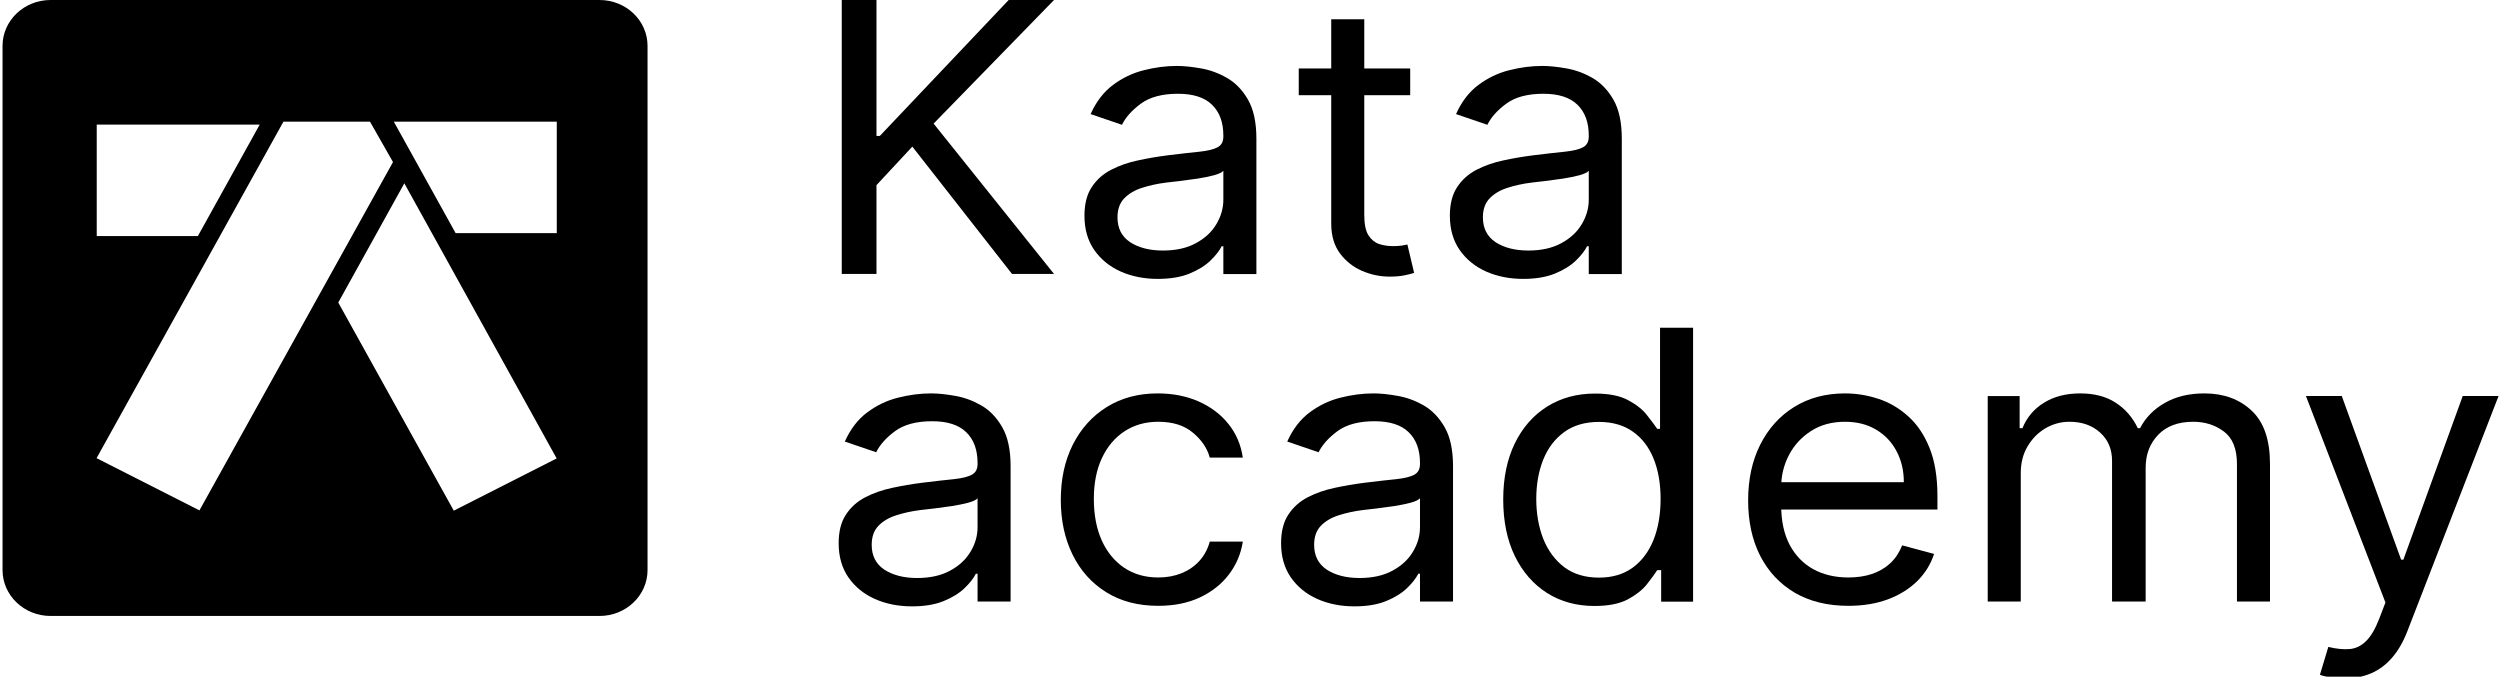 <svg width="351" height="95" viewBox="0 0 351 95" fill="none" xmlns="http://www.w3.org/2000/svg">
<g clip-path="url(#clip0_3_2)">
<path fill-rule="evenodd" clip-rule="evenodd" d="M84.173 0H7.1C3.376 0 0.357 2.883 0.357 6.439V80.042C0.357 83.598 3.376 86.481 7.1 86.481H84.173C87.896 86.481 90.915 83.598 90.915 80.042V6.439C90.915 2.883 87.896 0 84.173 0ZM78.171 17.085H55.294L63.971 32.732H78.171V17.085ZM39.793 17.085L27.313 39.563L13.558 64.326L28.001 71.659L55.176 22.755L51.95 17.085H39.793ZM78.155 64.364L56.769 25.738L47.492 42.475L63.711 71.697L78.155 64.364ZM36.459 17.498H13.581V33.145H27.781L36.459 17.498Z" fill="black"/>
<path d="M128.049 85.133C126.136 85.133 124.399 84.789 122.839 84.1C121.28 83.399 120.041 82.391 119.124 81.077C118.206 79.749 117.748 78.147 117.748 76.269C117.748 74.616 118.088 73.276 118.77 72.249C119.451 71.21 120.362 70.397 121.502 69.808C122.642 69.22 123.901 68.781 125.277 68.493C126.666 68.193 128.062 67.955 129.464 67.78C131.299 67.554 132.786 67.385 133.926 67.273C135.08 67.148 135.918 66.941 136.443 66.653C136.981 66.365 137.249 65.864 137.249 65.151V65C137.249 63.147 136.718 61.707 135.657 60.681C134.608 59.654 133.016 59.141 130.88 59.141C128.665 59.141 126.928 59.604 125.67 60.53C124.412 61.457 123.527 62.446 123.016 63.498L118.613 61.995C119.399 60.243 120.447 58.878 121.758 57.901C123.081 56.912 124.523 56.224 126.083 55.835C127.656 55.435 129.202 55.234 130.722 55.234C131.692 55.234 132.806 55.347 134.064 55.572C135.336 55.785 136.561 56.23 137.74 56.906C138.933 57.582 139.922 58.602 140.709 59.967C141.495 61.332 141.888 63.16 141.888 65.451V84.457H137.249V80.551H137.013C136.698 81.177 136.175 81.847 135.44 82.56C134.706 83.274 133.73 83.881 132.511 84.382C131.293 84.883 129.805 85.133 128.049 85.133ZM128.757 81.152C130.591 81.152 132.138 80.807 133.396 80.119C134.667 79.43 135.624 78.541 136.266 77.452C136.921 76.362 137.249 75.217 137.249 74.015V69.958C137.053 70.184 136.62 70.39 135.951 70.578C135.296 70.753 134.536 70.91 133.671 71.048C132.819 71.173 131.987 71.286 131.174 71.386C130.375 71.473 129.726 71.548 129.228 71.611C128.023 71.762 126.895 72.006 125.847 72.343C124.812 72.669 123.973 73.164 123.331 73.827C122.702 74.478 122.387 75.367 122.387 76.494C122.387 78.034 122.983 79.198 124.176 79.987C125.382 80.763 126.909 81.152 128.757 81.152Z" fill="black"/>
<path d="M162.618 85.058C159.787 85.058 157.349 84.419 155.305 83.142C153.261 81.865 151.688 80.106 150.587 77.865C149.486 75.624 148.936 73.064 148.936 70.184C148.936 67.254 149.499 64.669 150.626 62.427C151.767 60.174 153.352 58.415 155.384 57.15C157.428 55.873 159.813 55.234 162.539 55.234C164.662 55.234 166.576 55.61 168.28 56.361C169.984 57.112 171.379 58.164 172.467 59.516C173.555 60.869 174.23 62.446 174.492 64.249H169.852C169.499 62.934 168.712 61.77 167.493 60.756C166.288 59.729 164.662 59.216 162.618 59.216C160.81 59.216 159.224 59.667 157.861 60.568C156.511 61.457 155.456 62.715 154.696 64.343C153.948 65.958 153.575 67.855 153.575 70.034C153.575 72.262 153.942 74.203 154.676 75.856C155.423 77.508 156.472 78.792 157.821 79.705C159.185 80.62 160.783 81.077 162.618 81.077C163.824 81.077 164.918 80.876 165.902 80.476C166.884 80.075 167.717 79.499 168.398 78.747C169.079 77.996 169.564 77.095 169.852 76.043H174.492C174.23 77.746 173.581 79.28 172.546 80.645C171.524 81.997 170.167 83.073 168.476 83.875C166.799 84.664 164.846 85.058 162.618 85.058Z" fill="black"/>
<path d="M190.165 85.133C188.252 85.133 186.515 84.789 184.956 84.1C183.396 83.399 182.158 82.391 181.24 81.077C180.323 79.749 179.864 78.147 179.864 76.269C179.864 74.616 180.205 73.276 180.886 72.249C181.568 71.21 182.479 70.397 183.619 69.808C184.759 69.22 186.017 68.781 187.393 68.493C188.783 68.193 190.179 67.955 191.581 67.78C193.415 67.554 194.903 67.385 196.043 67.273C197.196 67.148 198.035 66.941 198.56 66.653C199.097 66.365 199.366 65.864 199.366 65.151V65C199.366 63.147 198.835 61.707 197.773 60.681C196.724 59.654 195.132 59.141 192.996 59.141C190.782 59.141 189.045 59.604 187.787 60.53C186.529 61.457 185.644 62.446 185.132 63.498L180.729 61.995C181.516 60.243 182.564 58.878 183.875 57.901C185.198 56.912 186.64 56.224 188.199 55.835C189.772 55.435 191.319 55.234 192.839 55.234C193.809 55.234 194.923 55.347 196.181 55.572C197.452 55.785 198.677 56.23 199.857 56.906C201.05 57.582 202.039 58.602 202.825 59.967C203.612 61.332 204.005 63.16 204.005 65.451V84.457H199.366V80.551H199.13C198.815 81.177 198.291 81.847 197.557 82.56C196.823 83.274 195.846 83.881 194.628 84.382C193.409 84.883 191.922 85.133 190.165 85.133ZM190.873 81.152C192.708 81.152 194.255 80.807 195.512 80.119C196.784 79.43 197.74 78.541 198.383 77.452C199.038 76.362 199.366 75.217 199.366 74.015V69.958C199.169 70.184 198.737 70.39 198.068 70.578C197.413 70.753 196.652 70.91 195.788 71.048C194.935 71.173 194.103 71.286 193.291 71.386C192.492 71.473 191.843 71.548 191.345 71.611C190.139 71.762 189.012 72.006 187.963 72.343C186.928 72.669 186.089 73.164 185.447 73.827C184.818 74.478 184.504 75.367 184.504 76.494C184.504 78.034 185.1 79.198 186.293 79.987C187.498 80.763 189.025 81.152 190.873 81.152Z" fill="black"/>
<path d="M223.87 85.079C221.353 85.079 219.132 84.472 217.206 83.258C215.279 82.03 213.772 80.303 212.684 78.074C211.596 75.833 211.052 73.185 211.052 70.13C211.052 67.1 211.596 64.471 212.684 62.242C213.772 60.013 215.286 58.292 217.225 57.077C219.165 55.863 221.406 55.256 223.948 55.256C225.914 55.256 227.467 55.569 228.607 56.195C229.761 56.808 230.639 57.509 231.242 58.298C231.858 59.074 232.336 59.713 232.677 60.214H233.07V46.016H237.709V84.478H233.227V80.046H232.677C232.336 80.572 231.851 81.236 231.222 82.037C230.593 82.826 229.695 83.533 228.529 84.159C227.362 84.772 225.809 85.079 223.87 85.079ZM224.499 81.098C226.36 81.098 227.932 80.635 229.217 79.708C230.501 78.769 231.478 77.473 232.146 75.821C232.814 74.155 233.148 72.234 233.148 70.055C233.148 67.901 232.821 66.017 232.166 64.402C231.51 62.774 230.541 61.51 229.256 60.608C227.972 59.694 226.386 59.237 224.499 59.237C222.533 59.237 220.895 59.719 219.584 60.683C218.287 61.635 217.31 62.931 216.655 64.571C216.013 66.199 215.692 68.027 215.692 70.055C215.692 72.108 216.02 73.973 216.674 75.652C217.343 77.317 218.326 78.644 219.624 79.633C220.934 80.61 222.559 81.098 224.499 81.098Z" fill="black"/>
<path d="M259.513 85.058C256.603 85.058 254.094 84.444 251.983 83.217C249.887 81.978 248.268 80.25 247.128 78.034C246.001 75.806 245.438 73.214 245.438 70.259C245.438 67.304 246.001 64.7 247.128 62.446C248.268 60.18 249.854 58.415 251.885 57.15C253.93 55.873 256.315 55.234 259.041 55.234C260.613 55.234 262.167 55.485 263.7 55.986C265.233 56.486 266.629 57.3 267.887 58.427C269.145 59.541 270.148 61.019 270.895 62.859C271.642 64.7 272.016 66.966 272.016 69.658V71.536H248.74V67.705H267.298C267.298 66.077 266.957 64.625 266.275 63.348C265.607 62.071 264.65 61.063 263.405 60.324C262.173 59.585 260.718 59.216 259.041 59.216C257.193 59.216 255.594 59.654 254.244 60.53C252.908 61.394 251.878 62.521 251.158 63.911C250.437 65.301 250.077 66.791 250.077 68.381V70.935C250.077 73.114 250.469 74.96 251.256 76.475C252.055 77.978 253.163 79.123 254.578 79.912C255.994 80.688 257.639 81.077 259.513 81.077C260.732 81.077 261.832 80.914 262.816 80.588C263.811 80.25 264.67 79.749 265.39 79.086C266.111 78.41 266.668 77.571 267.062 76.569L271.544 77.771C271.072 79.223 270.279 80.501 269.165 81.603C268.051 82.691 266.675 83.543 265.037 84.157C263.399 84.758 261.557 85.058 259.513 85.058Z" fill="black"/>
<path d="M279.075 84.457V55.61H283.557V60.117H283.951C284.58 58.577 285.595 57.382 286.997 56.53C288.4 55.666 290.084 55.234 292.05 55.234C294.042 55.234 295.7 55.666 297.024 56.53C298.36 57.382 299.402 58.577 300.149 60.117H300.464C301.237 58.627 302.397 57.444 303.943 56.568C305.489 55.679 307.344 55.234 309.506 55.234C312.206 55.234 314.415 56.042 316.132 57.657C317.849 59.26 318.707 61.757 318.707 65.151V84.457H314.068V65.151C314.068 63.022 313.458 61.501 312.239 60.587C311.02 59.673 309.585 59.216 307.934 59.216C305.811 59.216 304.166 59.829 302.999 61.056C301.833 62.271 301.25 63.811 301.25 65.676V84.457H296.532V64.7C296.532 63.06 295.975 61.739 294.861 60.737C293.747 59.723 292.312 59.216 290.556 59.216C289.35 59.216 288.223 59.523 287.174 60.136C286.139 60.75 285.3 61.601 284.658 62.69C284.029 63.767 283.715 65.013 283.715 66.428V84.457H279.075Z" fill="black"/>
<path d="M329.098 95.258C328.311 95.258 327.61 95.196 326.994 95.07C326.378 94.958 325.952 94.845 325.716 94.733L326.896 90.827C328.023 91.102 329.019 91.202 329.884 91.127C330.749 91.052 331.516 90.682 332.184 90.019C332.865 89.368 333.488 88.31 334.052 86.845L334.916 84.591L323.75 55.594H328.783L337.119 78.581H337.433L345.768 55.594H350.801L337.983 88.647C337.406 90.138 336.692 91.371 335.841 92.347C334.989 93.337 333.999 94.069 332.872 94.544C331.758 95.02 330.5 95.258 329.098 95.258Z" fill="black"/>
<path d="M118.183 38.463V0H123.058V19.081H123.53L141.617 0H147.986L131.079 17.353L147.986 38.463H142.088L128.091 20.584L123.058 25.992V38.463H118.183Z" fill="black"/>
<path d="M162.558 39.157C160.644 39.157 158.908 38.812 157.348 38.124C155.789 37.422 154.55 36.415 153.633 35.1C152.715 33.773 152.257 32.17 152.257 30.292C152.257 28.64 152.598 27.3 153.279 26.273C153.96 25.234 154.871 24.42 156.011 23.832C157.152 23.243 158.409 22.805 159.786 22.517C161.175 22.216 162.571 21.979 163.973 21.803C165.808 21.578 167.296 21.409 168.436 21.296C169.589 21.171 170.428 20.964 170.952 20.677C171.489 20.389 171.758 19.888 171.758 19.174V19.024C171.758 17.171 171.227 15.731 170.165 14.704C169.117 13.678 167.525 13.164 165.388 13.164C163.174 13.164 161.437 13.627 160.179 14.554C158.921 15.48 158.036 16.47 157.525 17.521L153.121 16.019C153.908 14.266 154.957 12.901 156.267 11.925C157.591 10.936 159.032 10.247 160.592 9.859C162.165 9.458 163.711 9.258 165.231 9.258C166.201 9.258 167.315 9.371 168.574 9.596C169.845 9.809 171.07 10.253 172.25 10.929C173.442 11.605 174.432 12.626 175.218 13.991C176.004 15.355 176.397 17.183 176.397 19.474V38.48H171.758V34.574H171.522C171.208 35.2 170.683 35.87 169.95 36.584C169.216 37.297 168.239 37.904 167.021 38.405C165.801 38.906 164.314 39.157 162.558 39.157ZM163.265 35.175C165.101 35.175 166.647 34.831 167.905 34.142C169.176 33.453 170.133 32.565 170.775 31.475C171.43 30.386 171.758 29.24 171.758 28.038V23.982C171.561 24.207 171.129 24.414 170.461 24.602C169.805 24.777 169.045 24.933 168.18 25.071C167.329 25.196 166.496 25.309 165.683 25.409C164.884 25.497 164.235 25.572 163.737 25.635C162.532 25.785 161.404 26.029 160.356 26.367C159.32 26.692 158.482 27.187 157.839 27.851C157.211 28.502 156.896 29.391 156.896 30.517C156.896 32.057 157.492 33.222 158.685 34.011C159.89 34.787 161.418 35.175 163.265 35.175Z" fill="black"/>
<path d="M197.992 9.614V13.37H182.344V9.614H197.992ZM186.905 2.703H191.544V30.198C191.544 31.45 191.735 32.389 192.114 33.015C192.508 33.629 193.006 34.042 193.608 34.255C194.225 34.455 194.873 34.555 195.554 34.555C196.066 34.555 196.485 34.53 196.813 34.48C197.14 34.417 197.402 34.367 197.599 34.33L198.543 38.311C198.228 38.424 197.789 38.537 197.226 38.649C196.662 38.774 195.948 38.837 195.083 38.837C193.772 38.837 192.488 38.568 191.23 38.029C189.985 37.491 188.949 36.671 188.124 35.569C187.311 34.467 186.905 33.078 186.905 31.4V2.703Z" fill="black"/>
<path d="M213.862 39.157C211.949 39.157 210.212 38.812 208.652 38.124C207.093 37.422 205.854 36.415 204.937 35.1C204.019 33.773 203.561 32.17 203.561 30.292C203.561 28.64 203.901 27.3 204.583 26.273C205.264 25.234 206.175 24.42 207.315 23.832C208.455 23.243 209.714 22.805 211.09 22.517C212.479 22.216 213.875 21.979 215.277 21.803C217.112 21.578 218.599 21.409 219.739 21.296C220.893 21.171 221.731 20.964 222.256 20.677C222.793 20.389 223.062 19.888 223.062 19.174V19.024C223.062 17.171 222.531 15.731 221.47 14.704C220.421 13.678 218.829 13.164 216.693 13.164C214.478 13.164 212.741 13.627 211.483 14.554C210.225 15.48 209.34 16.47 208.829 17.521L204.426 16.019C205.212 14.266 206.26 12.901 207.571 11.925C208.894 10.936 210.336 10.247 211.896 9.859C213.469 9.458 215.015 9.258 216.535 9.258C217.505 9.258 218.619 9.371 219.877 9.596C221.149 9.809 222.374 10.253 223.553 10.929C224.746 11.605 225.735 12.626 226.522 13.991C227.308 15.355 227.701 17.183 227.701 19.474V38.48H223.062V34.574H222.826C222.511 35.2 221.988 35.87 221.253 36.584C220.519 37.297 219.543 37.904 218.324 38.405C217.106 38.906 215.618 39.157 213.862 39.157ZM214.57 35.175C216.404 35.175 217.951 34.831 219.209 34.142C220.48 33.453 221.437 32.565 222.079 31.475C222.734 30.386 223.062 29.24 223.062 28.038V23.982C222.866 24.207 222.433 24.414 221.764 24.602C221.109 24.777 220.349 24.933 219.484 25.071C218.632 25.196 217.8 25.309 216.987 25.409C216.188 25.497 215.539 25.572 215.041 25.635C213.836 25.785 212.708 26.029 211.66 26.367C210.625 26.692 209.786 27.187 209.144 27.851C208.515 28.502 208.2 29.391 208.2 30.517C208.2 32.057 208.796 33.222 209.989 34.011C211.195 34.787 212.722 35.175 214.57 35.175Z" fill="black"/>
</g>
<defs>
<clipPath id="clip0_3_2">
<rect width="351" height="95" fill="white"/>
</clipPath>
</defs>
</svg>
